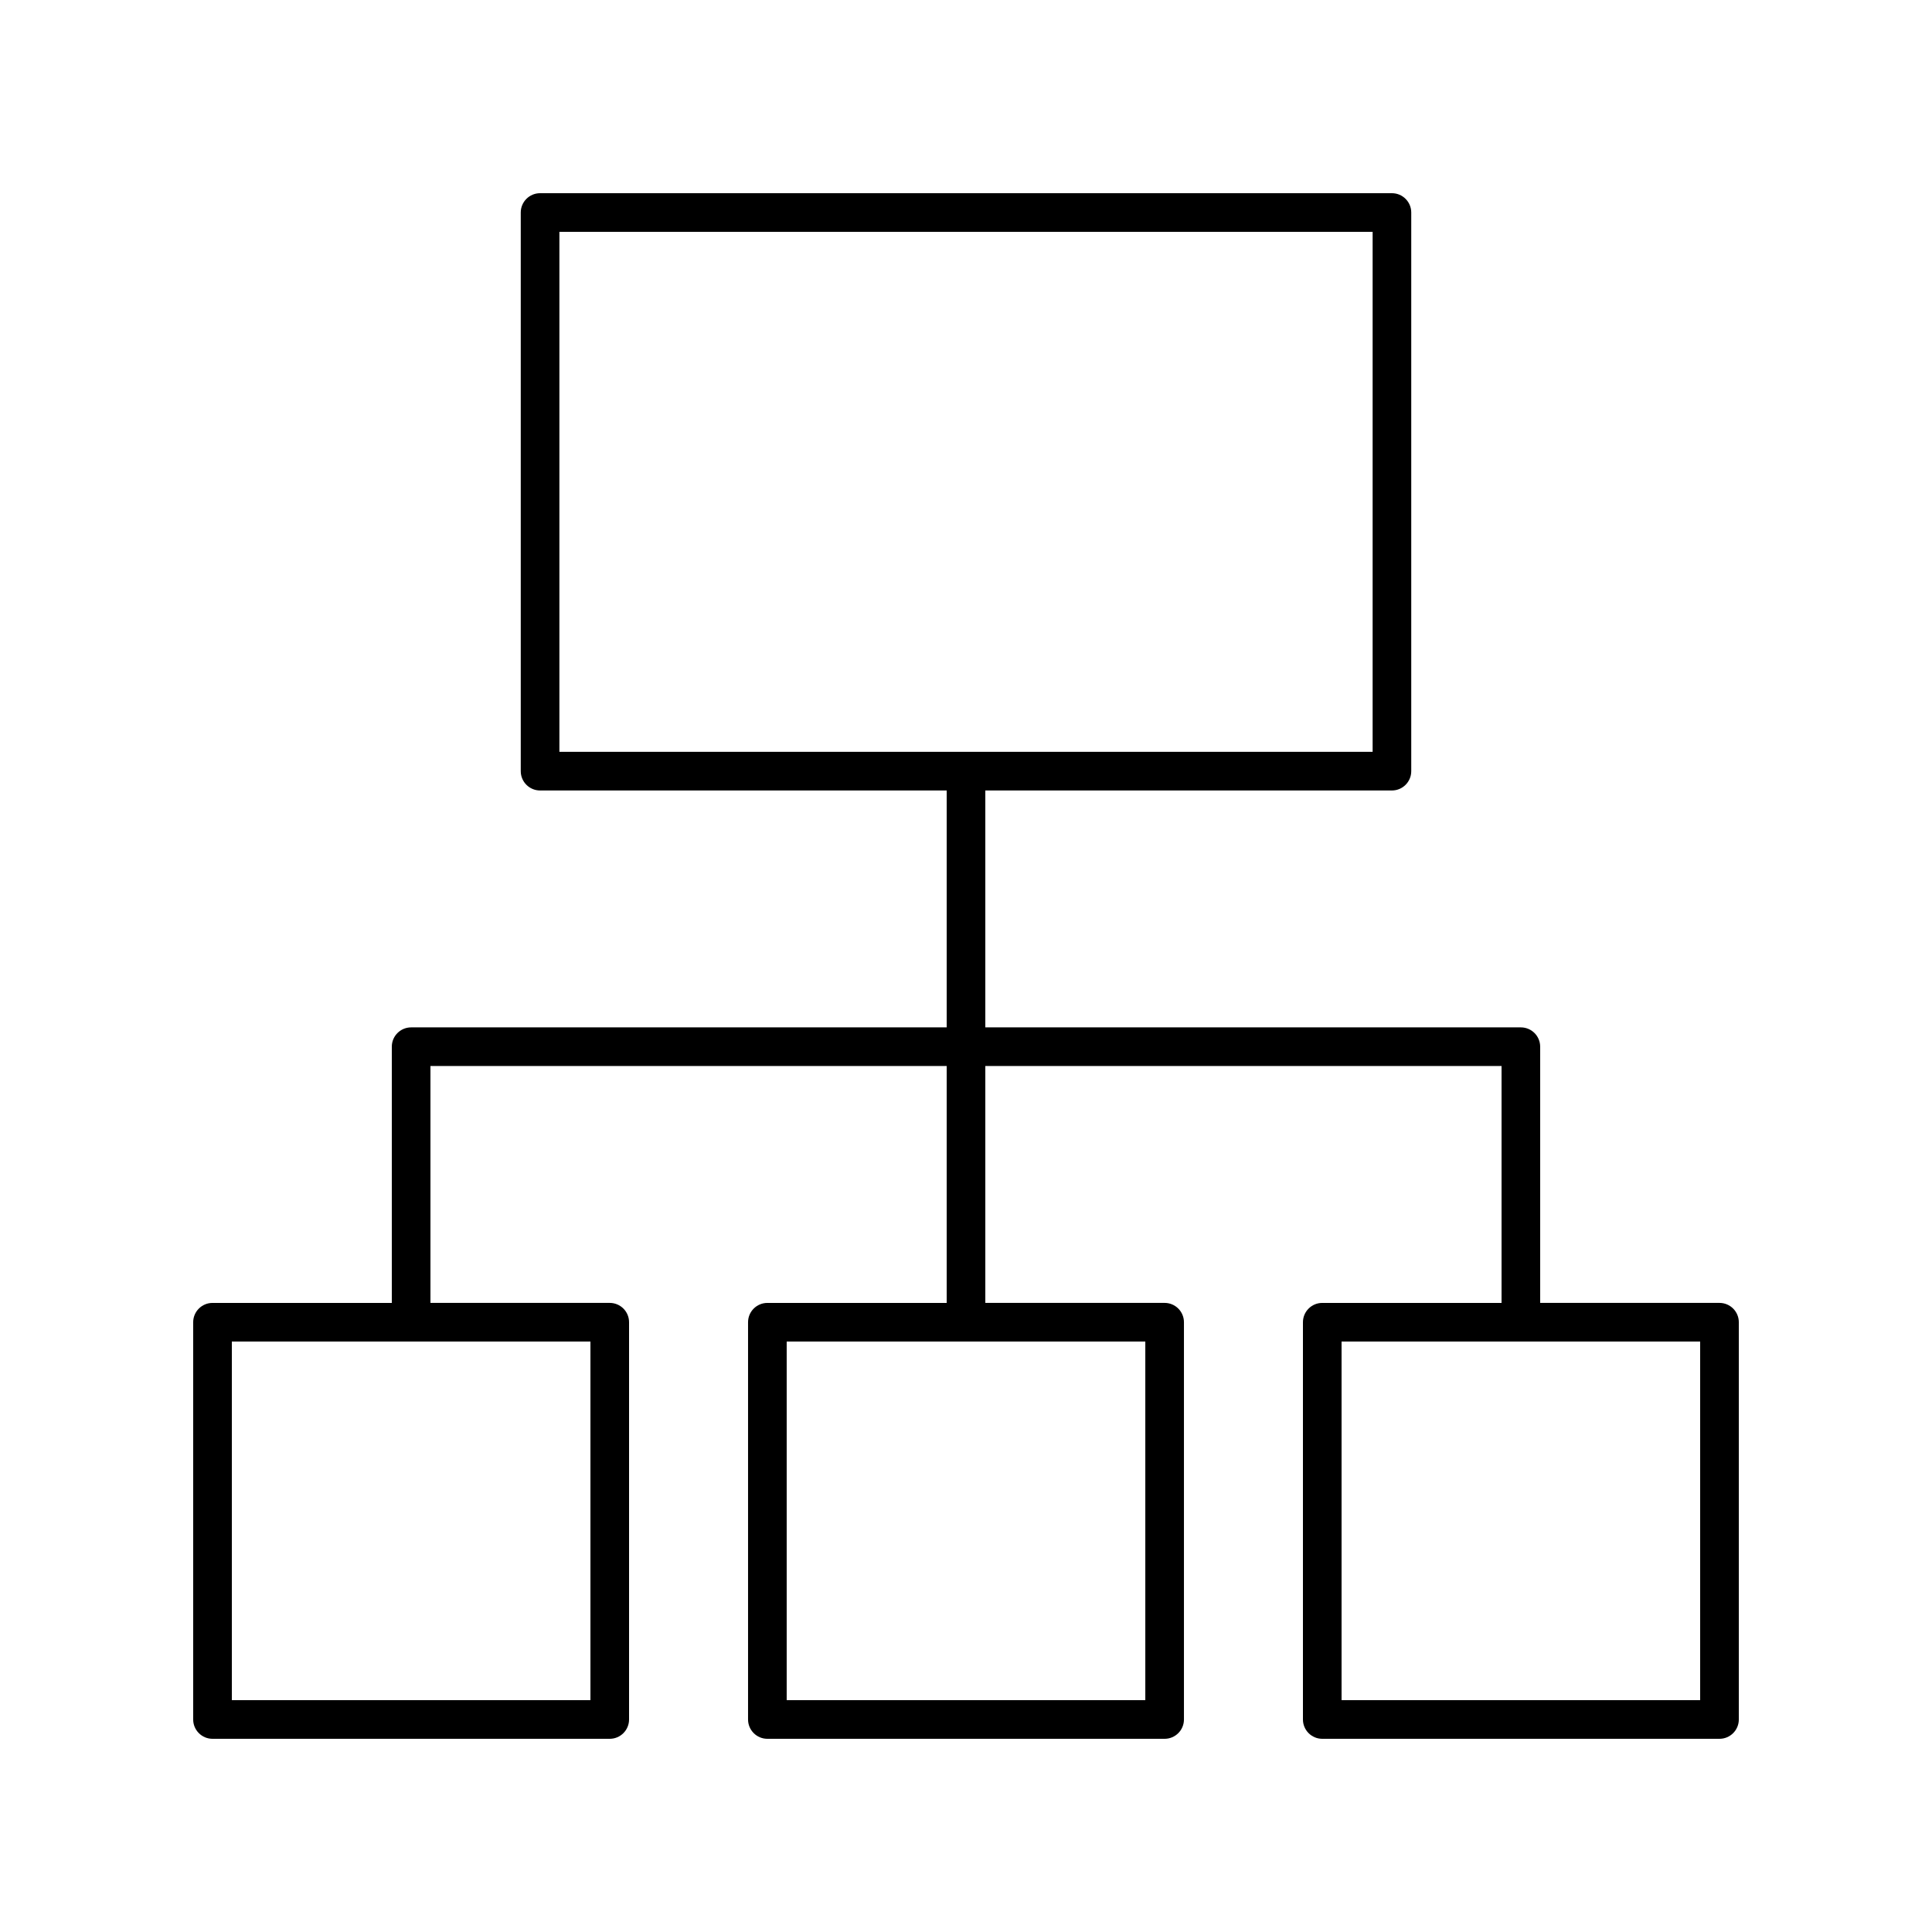 <svg xmlns="http://www.w3.org/2000/svg" xmlns:xlink="http://www.w3.org/1999/xlink" version="1.1" x="0px" y="0px" viewBox="0 0 100 100" style="enable-background:new 0 0 100 100;" xml:space="preserve"><path d="M89,67.438h-9.281V54.177c0-0.552-0.448-1-1-1H51v-12.262h21.046  c0.552,0,1-0.448,1-1V11c0-0.552-0.448-1-1-1H27.954c-0.552,0-1,0.448-1,1v28.915  c0,0.552,0.448,1,1,1H49v12.262H21.28c-0.552,0-1,0.448-1,1v13.262h-9.281  c-0.552,0-1,0.448-1,1V89c0,0.552,0.448,1,1,1h20.561c0.552,0,1-0.448,1-1V68.438  c0-0.552-0.448-1-1-1h-9.28V55.177H49v12.262h-9.281c-0.552,0-1,0.448-1,1V89  c0,0.552,0.448,1,1,1h20.562c0.552,0,1-0.448,1-1V68.438c0-0.552-0.448-1-1-1H51V55.177  h26.72v12.262h-9.28c-0.552,0-1,0.448-1,1V89c0,0.552,0.448,1,1,1h20.561  c0.552,0,1-0.448,1-1V68.438C90,67.886,89.553,67.438,89,67.438z M28.954,12  h42.093v26.915H28.954V12z M30.561,88H12V69.438h18.561V88z M59.281,88H40.719V69.438  h18.562V88z M88,88H69.439V69.438h18.561V88z"></path></svg>